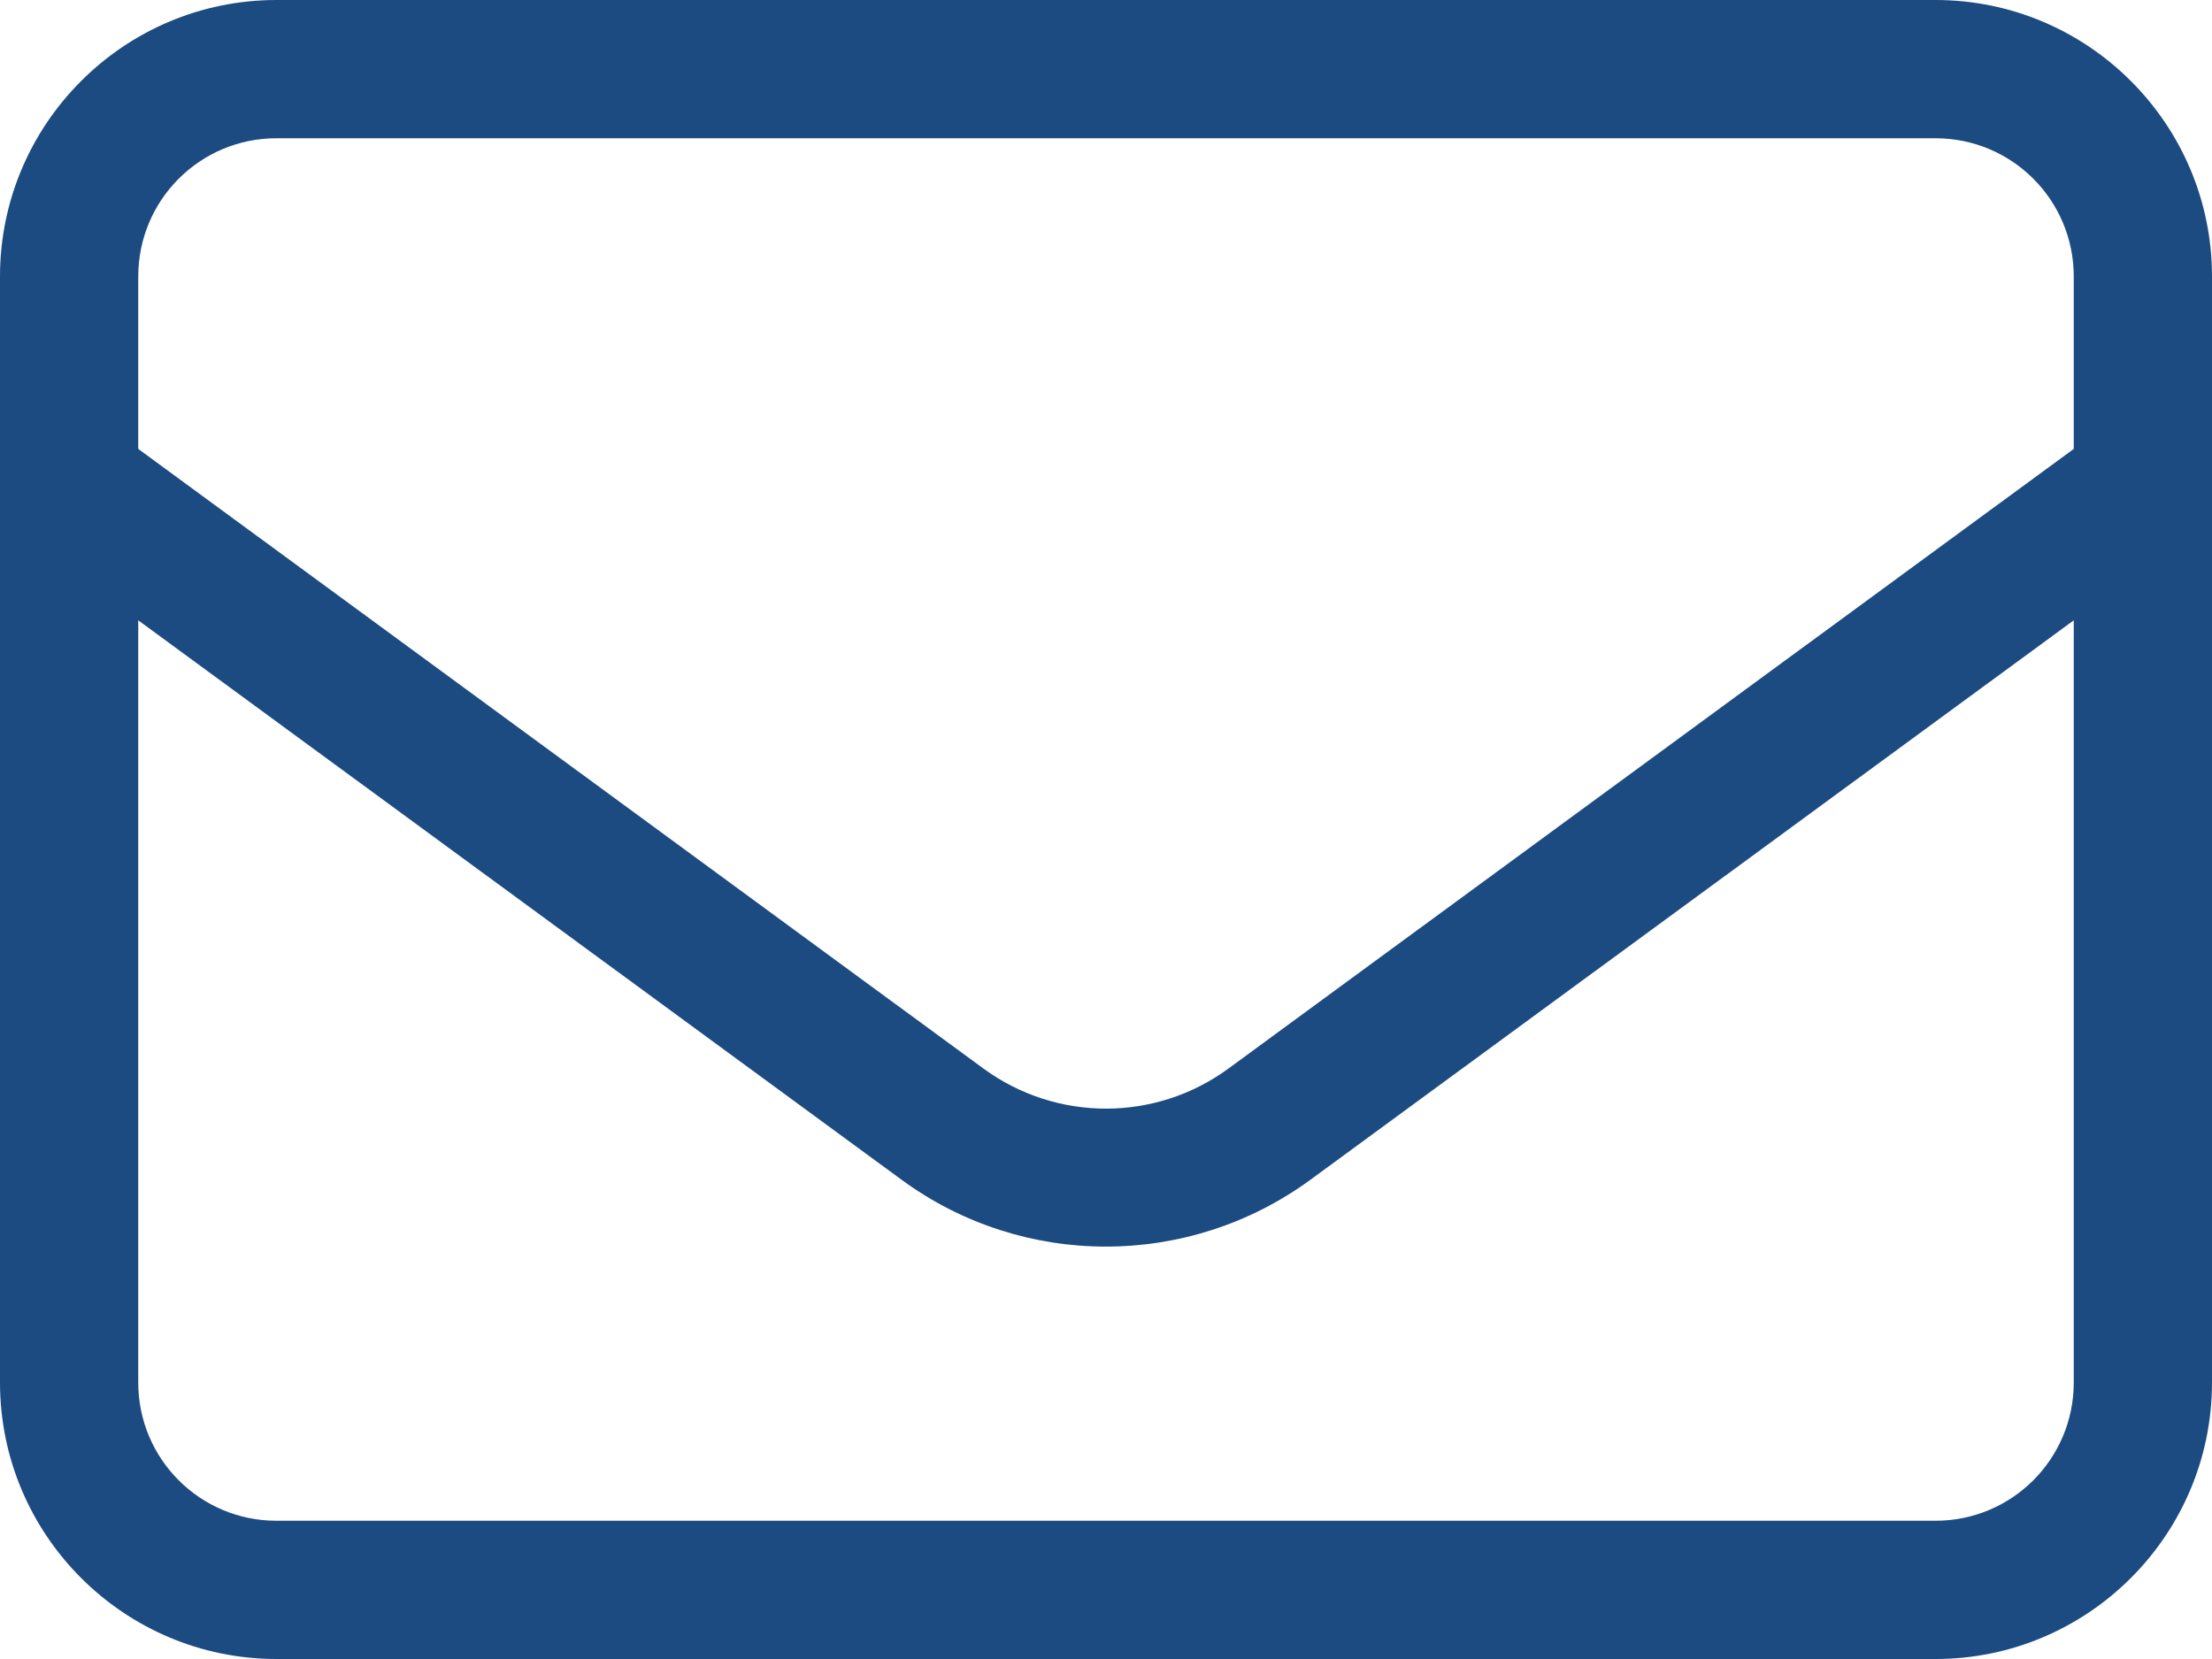 <svg width="16" height="12" viewBox="0 0 16 12" fill="none" xmlns="http://www.w3.org/2000/svg">
<path d="M2 1C1.447 1 1 1.447 1 2V3.247L7.112 7.728C7.641 8.116 8.359 8.116 8.887 7.728L15 3.247V2C15 1.447 14.553 1 14 1H2ZM1 4.487V10C1 10.553 1.447 11 2 11H14C14.553 11 15 10.553 15 10V4.487L9.478 8.534C8.597 9.178 7.4 9.178 6.522 8.534L1 4.487ZM0 2C0 0.897 0.897 0 2 0H14C15.103 0 16 0.897 16 2V10C16 11.103 15.103 12 14 12H2C0.897 12 0 11.103 0 10V2Z" fill="#1C4B82"/>
</svg>
